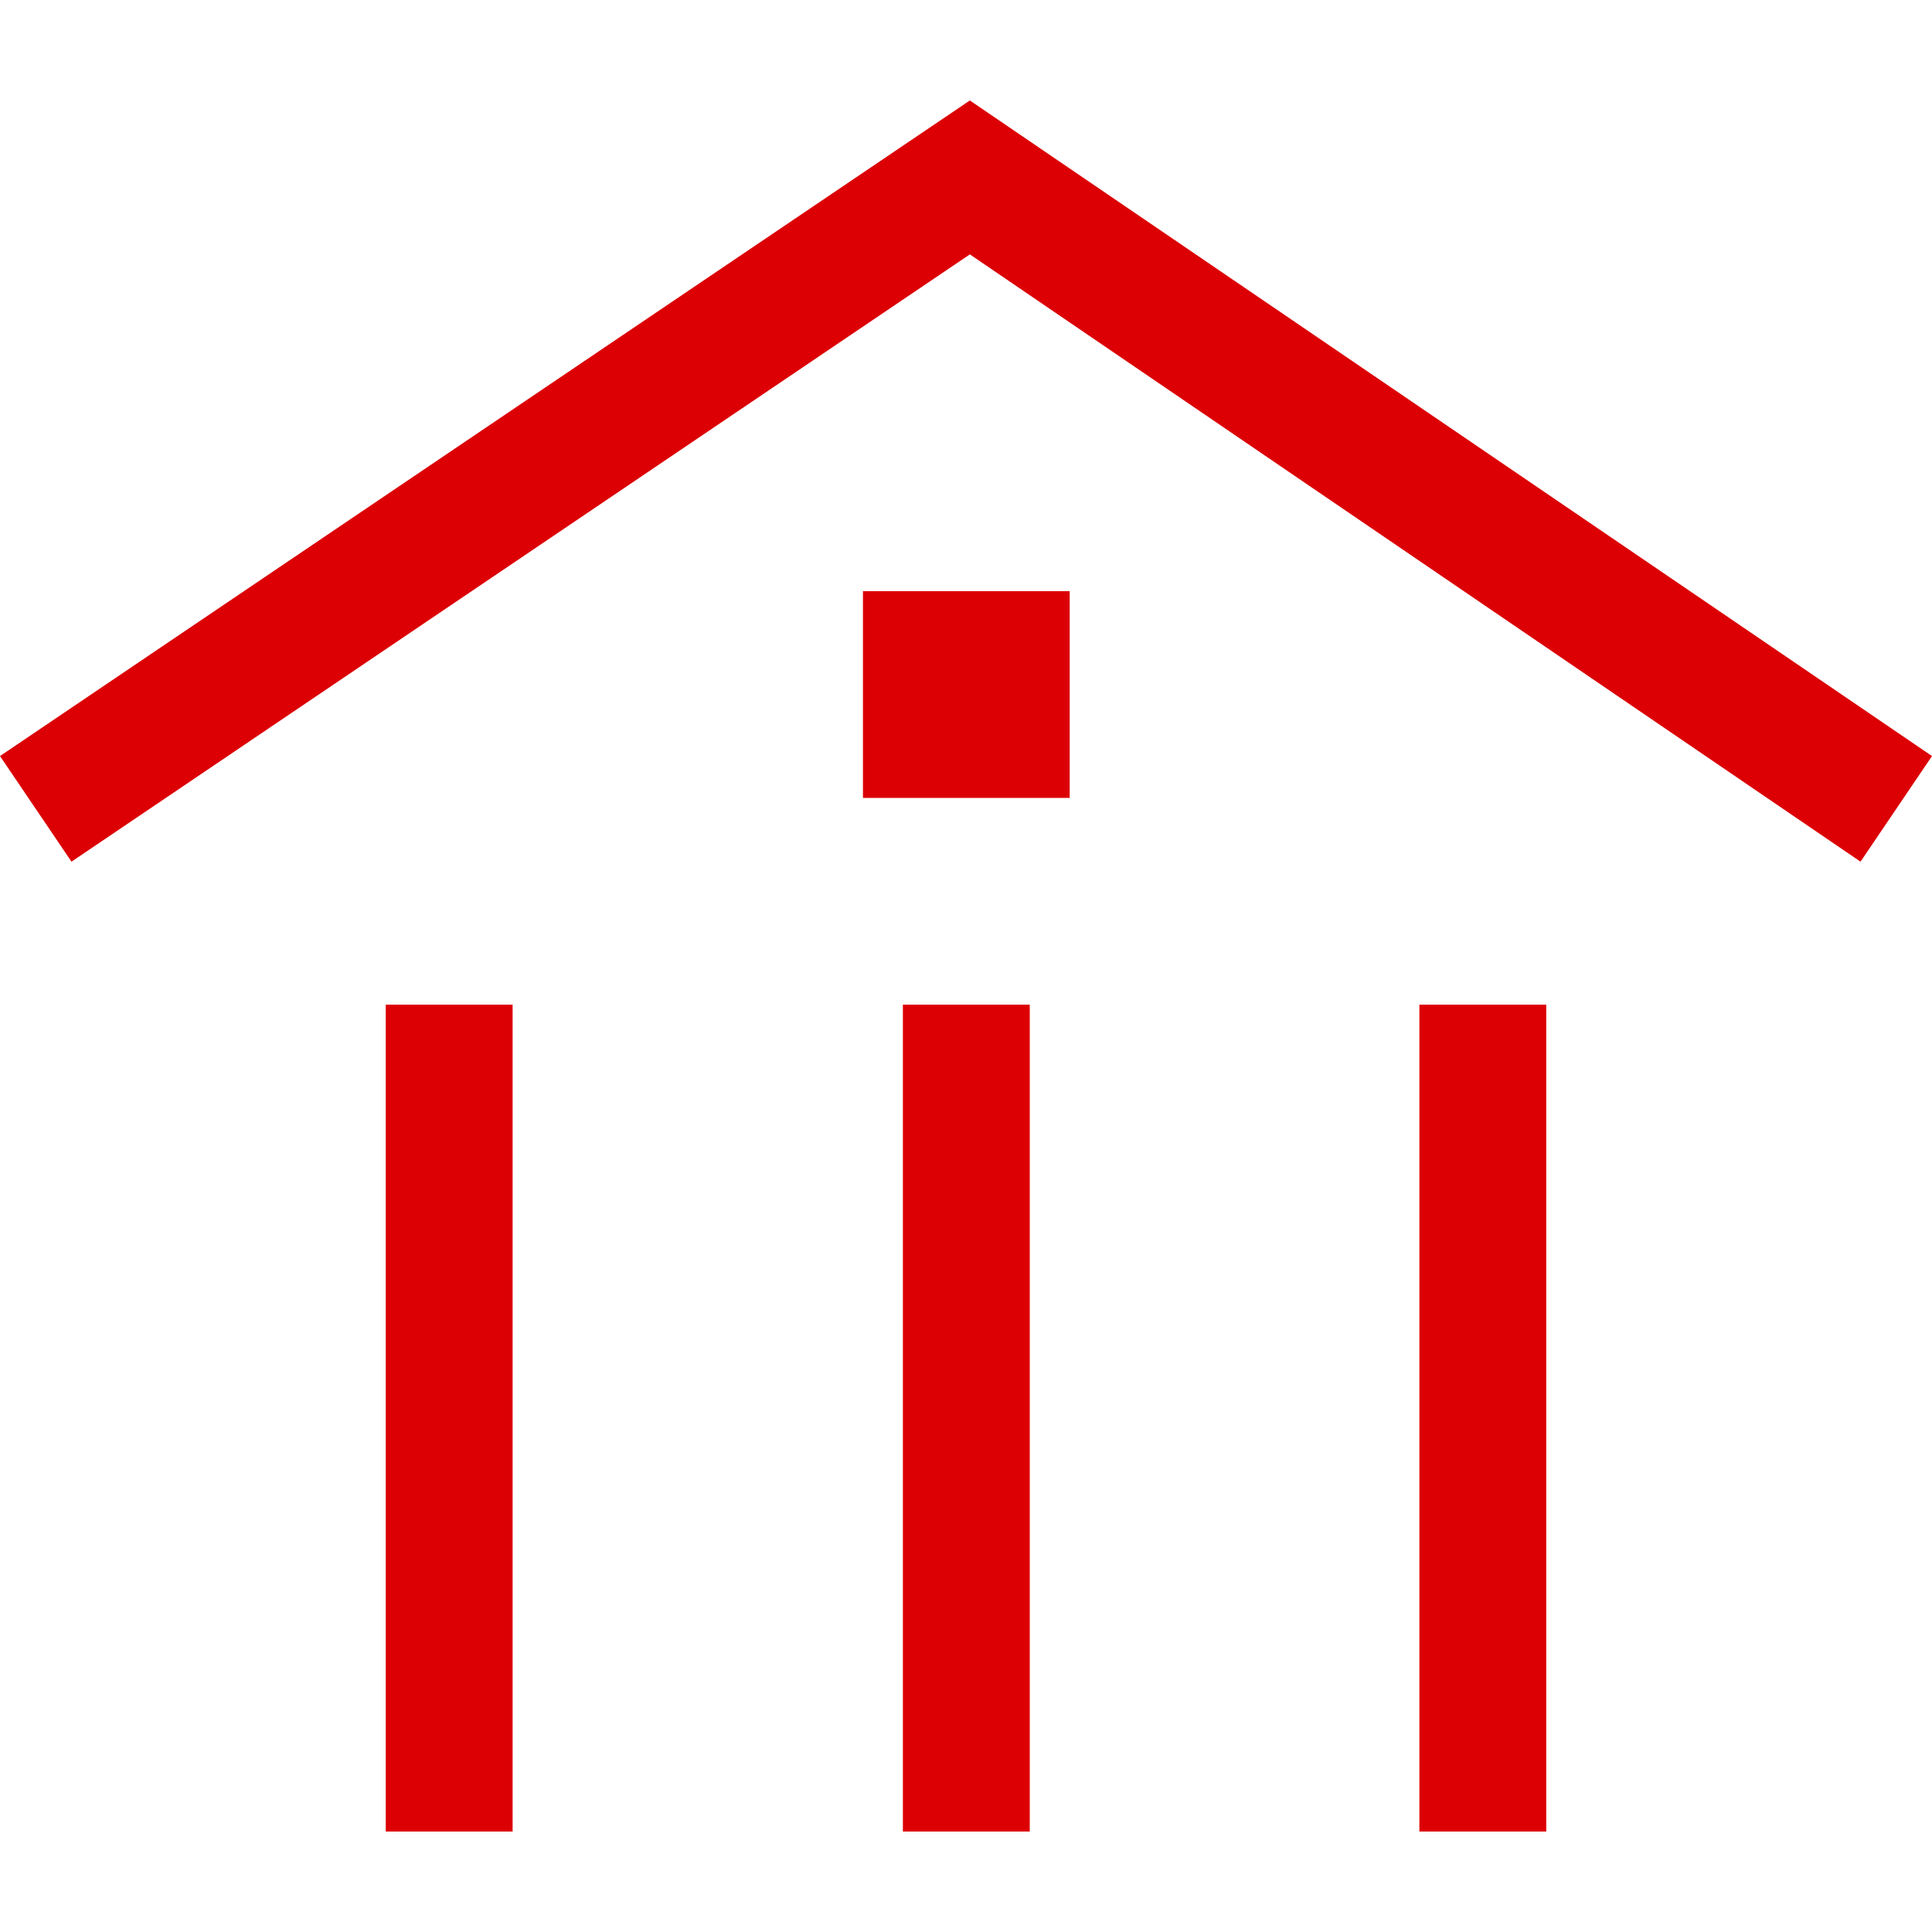 <svg width="30" height="30" viewBox="0 0 30 30" fill="none" xmlns="http://www.w3.org/2000/svg">
<path d="M16.61 9.18H13.4V12.39H16.61V9.18Z" fill="#DC0005"/>
<path d="M15.99 15.6H14.02V28.44H15.99V15.6Z" fill="#DC0005"/>
<path d="M15.06 1.56L0 11.74L1.11 13.38L15.06 3.95L28.89 13.38L30 11.74L15.06 1.56Z" fill="#DC0005"/>
<path d="M7.96 15.6H5.99V28.44H7.96V15.6Z" fill="#DC0005"/>
<path d="M24.01 15.6H22.04V28.44H24.01V15.6Z" fill="#DC0005"/>
</svg>
